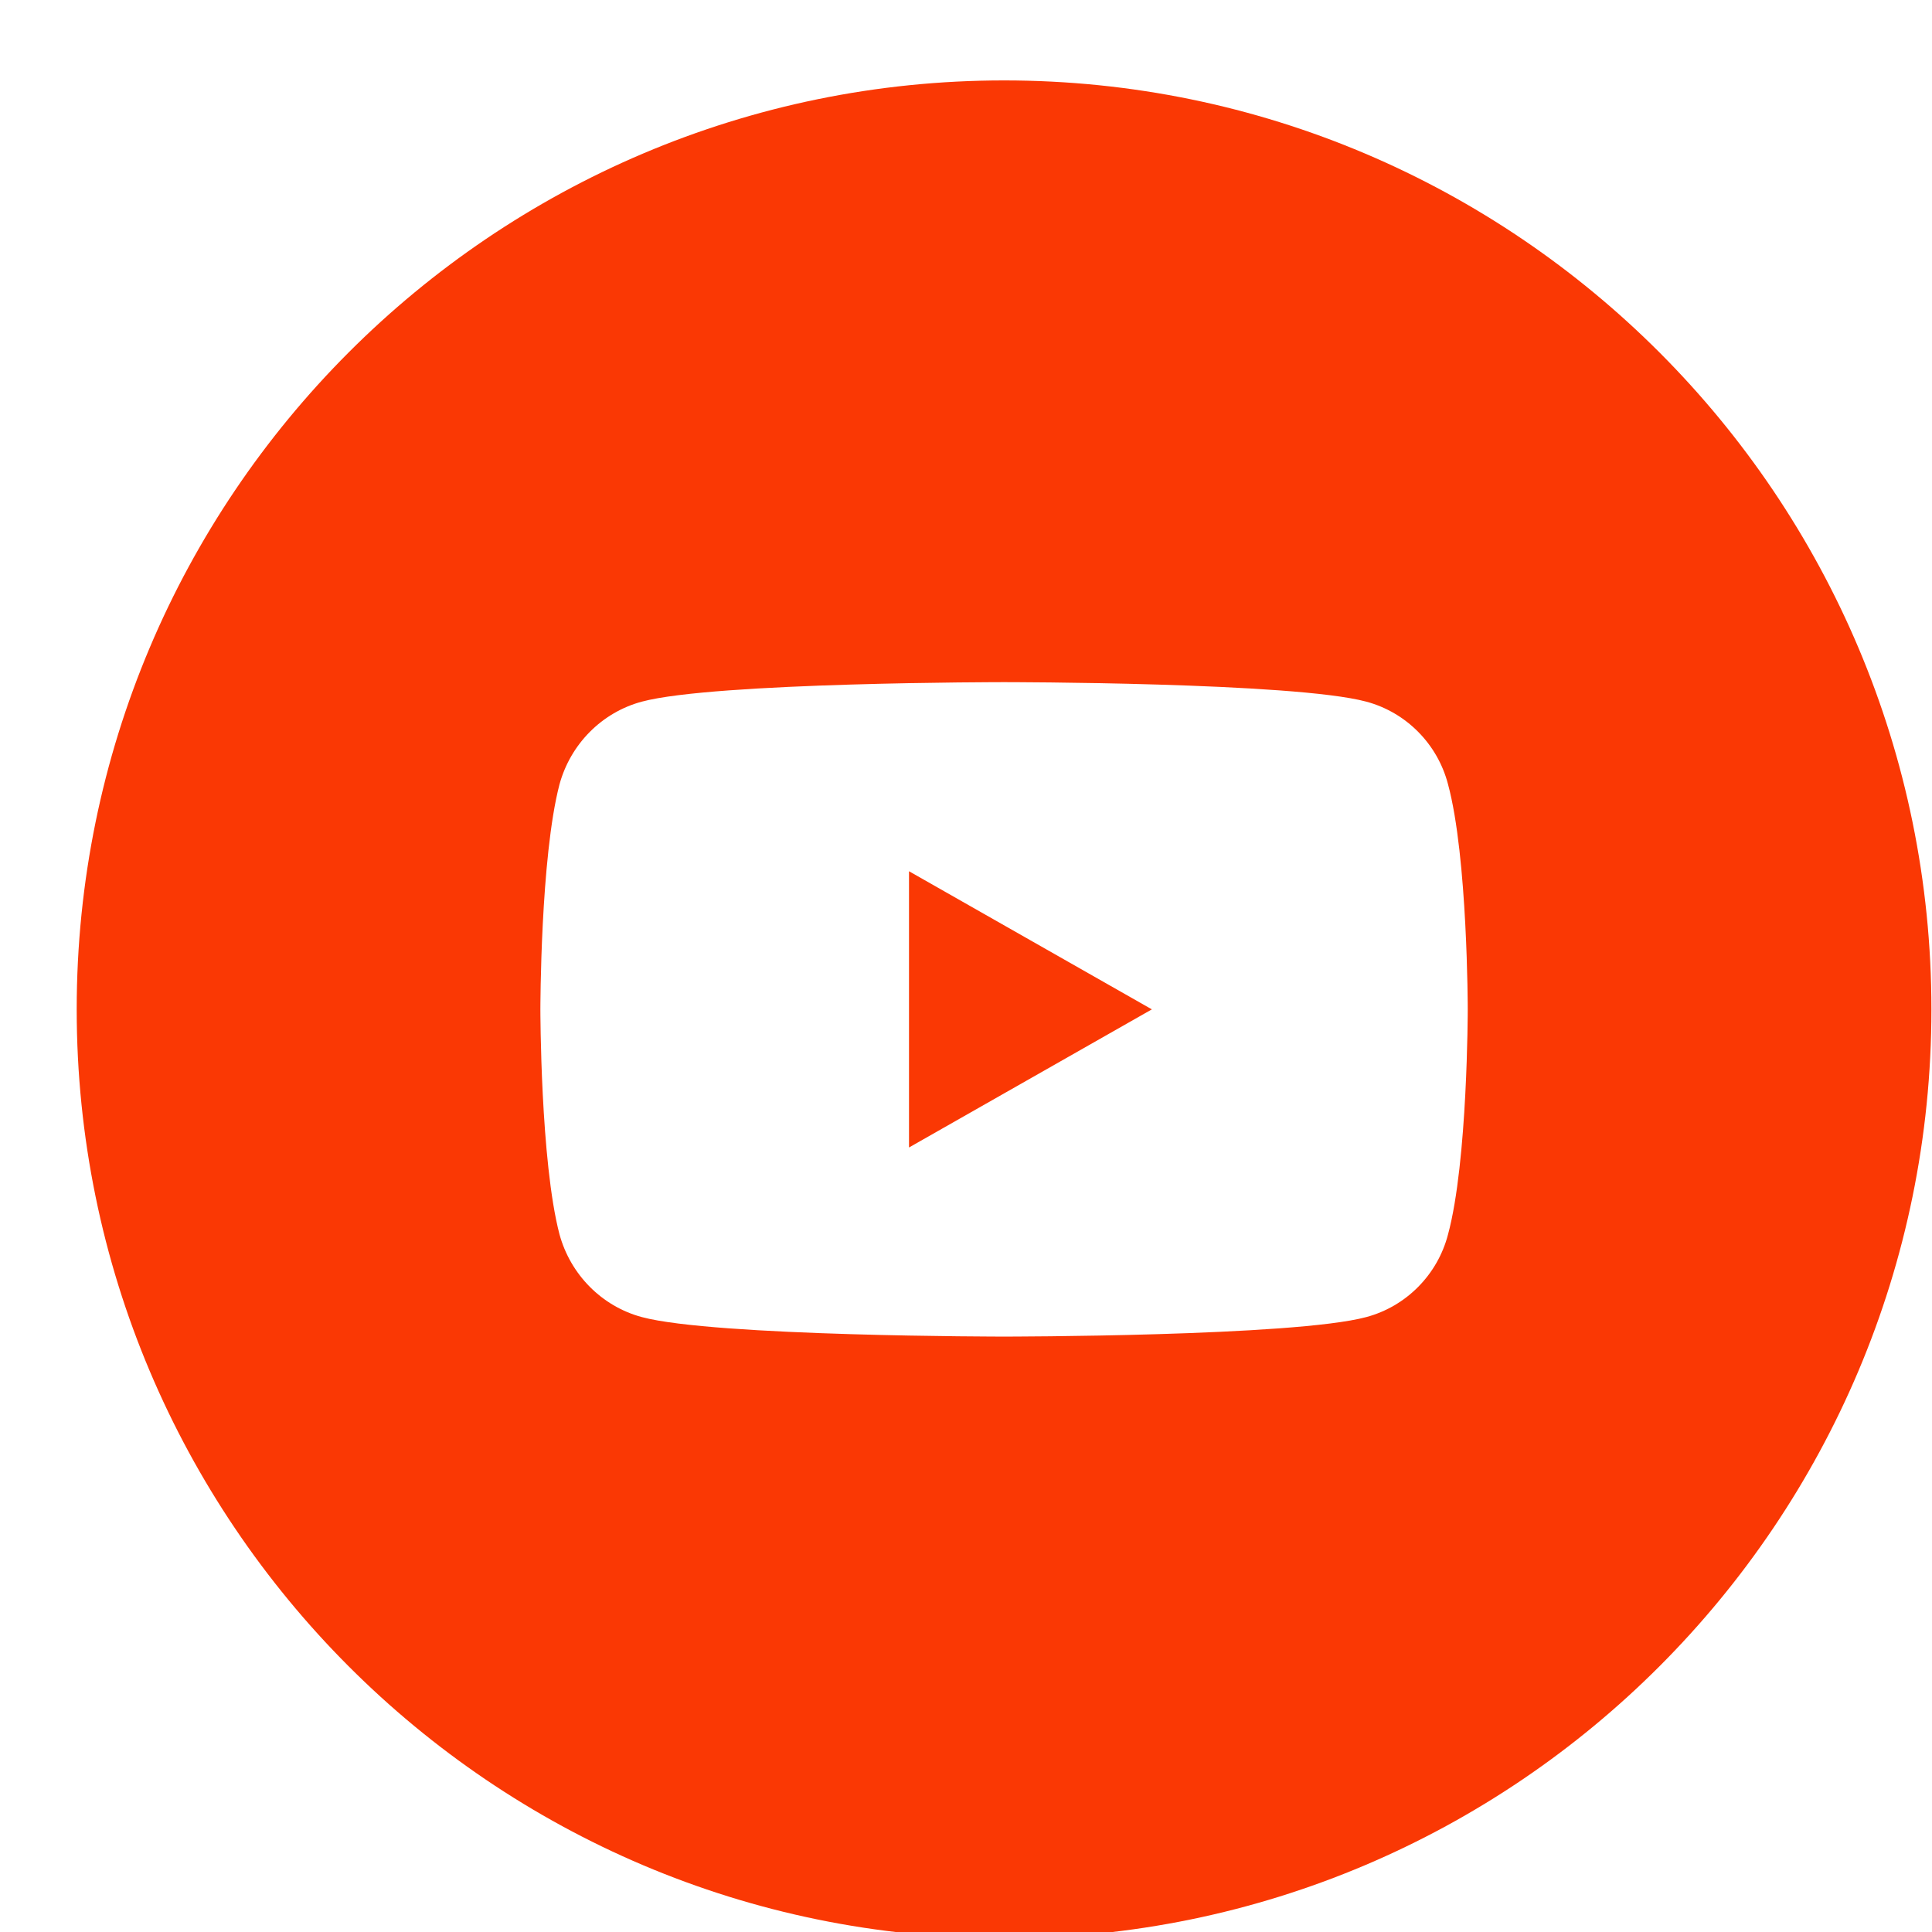 <?xml version="1.0" encoding="UTF-8" standalone="no"?>
<!DOCTYPE svg PUBLIC "-//W3C//DTD SVG 1.1//EN" "http://www.w3.org/Graphics/SVG/1.1/DTD/svg11.dtd">
<svg width="25px" height="25px" version="1.1" xmlns="http://www.w3.org/2000/svg" xmlns:xlink="http://www.w3.org/1999/xlink" xml:space="preserve" xmlns:serif="http://www.serif.com/" style="fill-rule:evenodd;clip-rule:evenodd;stroke-linejoin:round;stroke-miterlimit:2;">
    <g transform="matrix(1,0,0,1,-1385,-12)">
        <g transform="matrix(1,0,0,3.054,0,0)">
            <g transform="matrix(0.75,0,0,0.246,216.375,-9.014)">
                <path d="M1575.49,54C1584.32,54 1591.49,61.169 1591.49,70C1591.49,78.831 1584.32,86 1575.49,86C1566.66,86 1559.49,78.831 1559.49,70C1559.49,61.169 1566.66,54 1575.49,54ZM1583.15,66.124C1582.97,65.431 1582.43,64.885 1581.74,64.7C1580.49,64.364 1575.49,64.364 1575.49,64.364C1575.49,64.364 1570.49,64.364 1569.24,64.7C1568.55,64.885 1568.01,65.431 1567.82,66.124C1567.49,67.38 1567.49,70 1567.49,70C1567.49,70 1567.49,72.62 1567.82,73.876C1568.01,74.569 1568.55,75.115 1569.24,75.3C1570.49,75.636 1575.49,75.636 1575.49,75.636C1575.49,75.636 1580.49,75.636 1581.74,75.3C1582.43,75.115 1582.97,74.569 1583.15,73.876C1583.49,72.62 1583.49,70 1583.49,70C1583.49,70 1583.49,67.38 1583.15,66.124ZM1573.85,72.379L1573.85,67.621L1578.04,70L1573.85,72.379Z" style="fill:rgb(250,56,4);"/>
            </g>
        </g>
    </g>
</svg>
